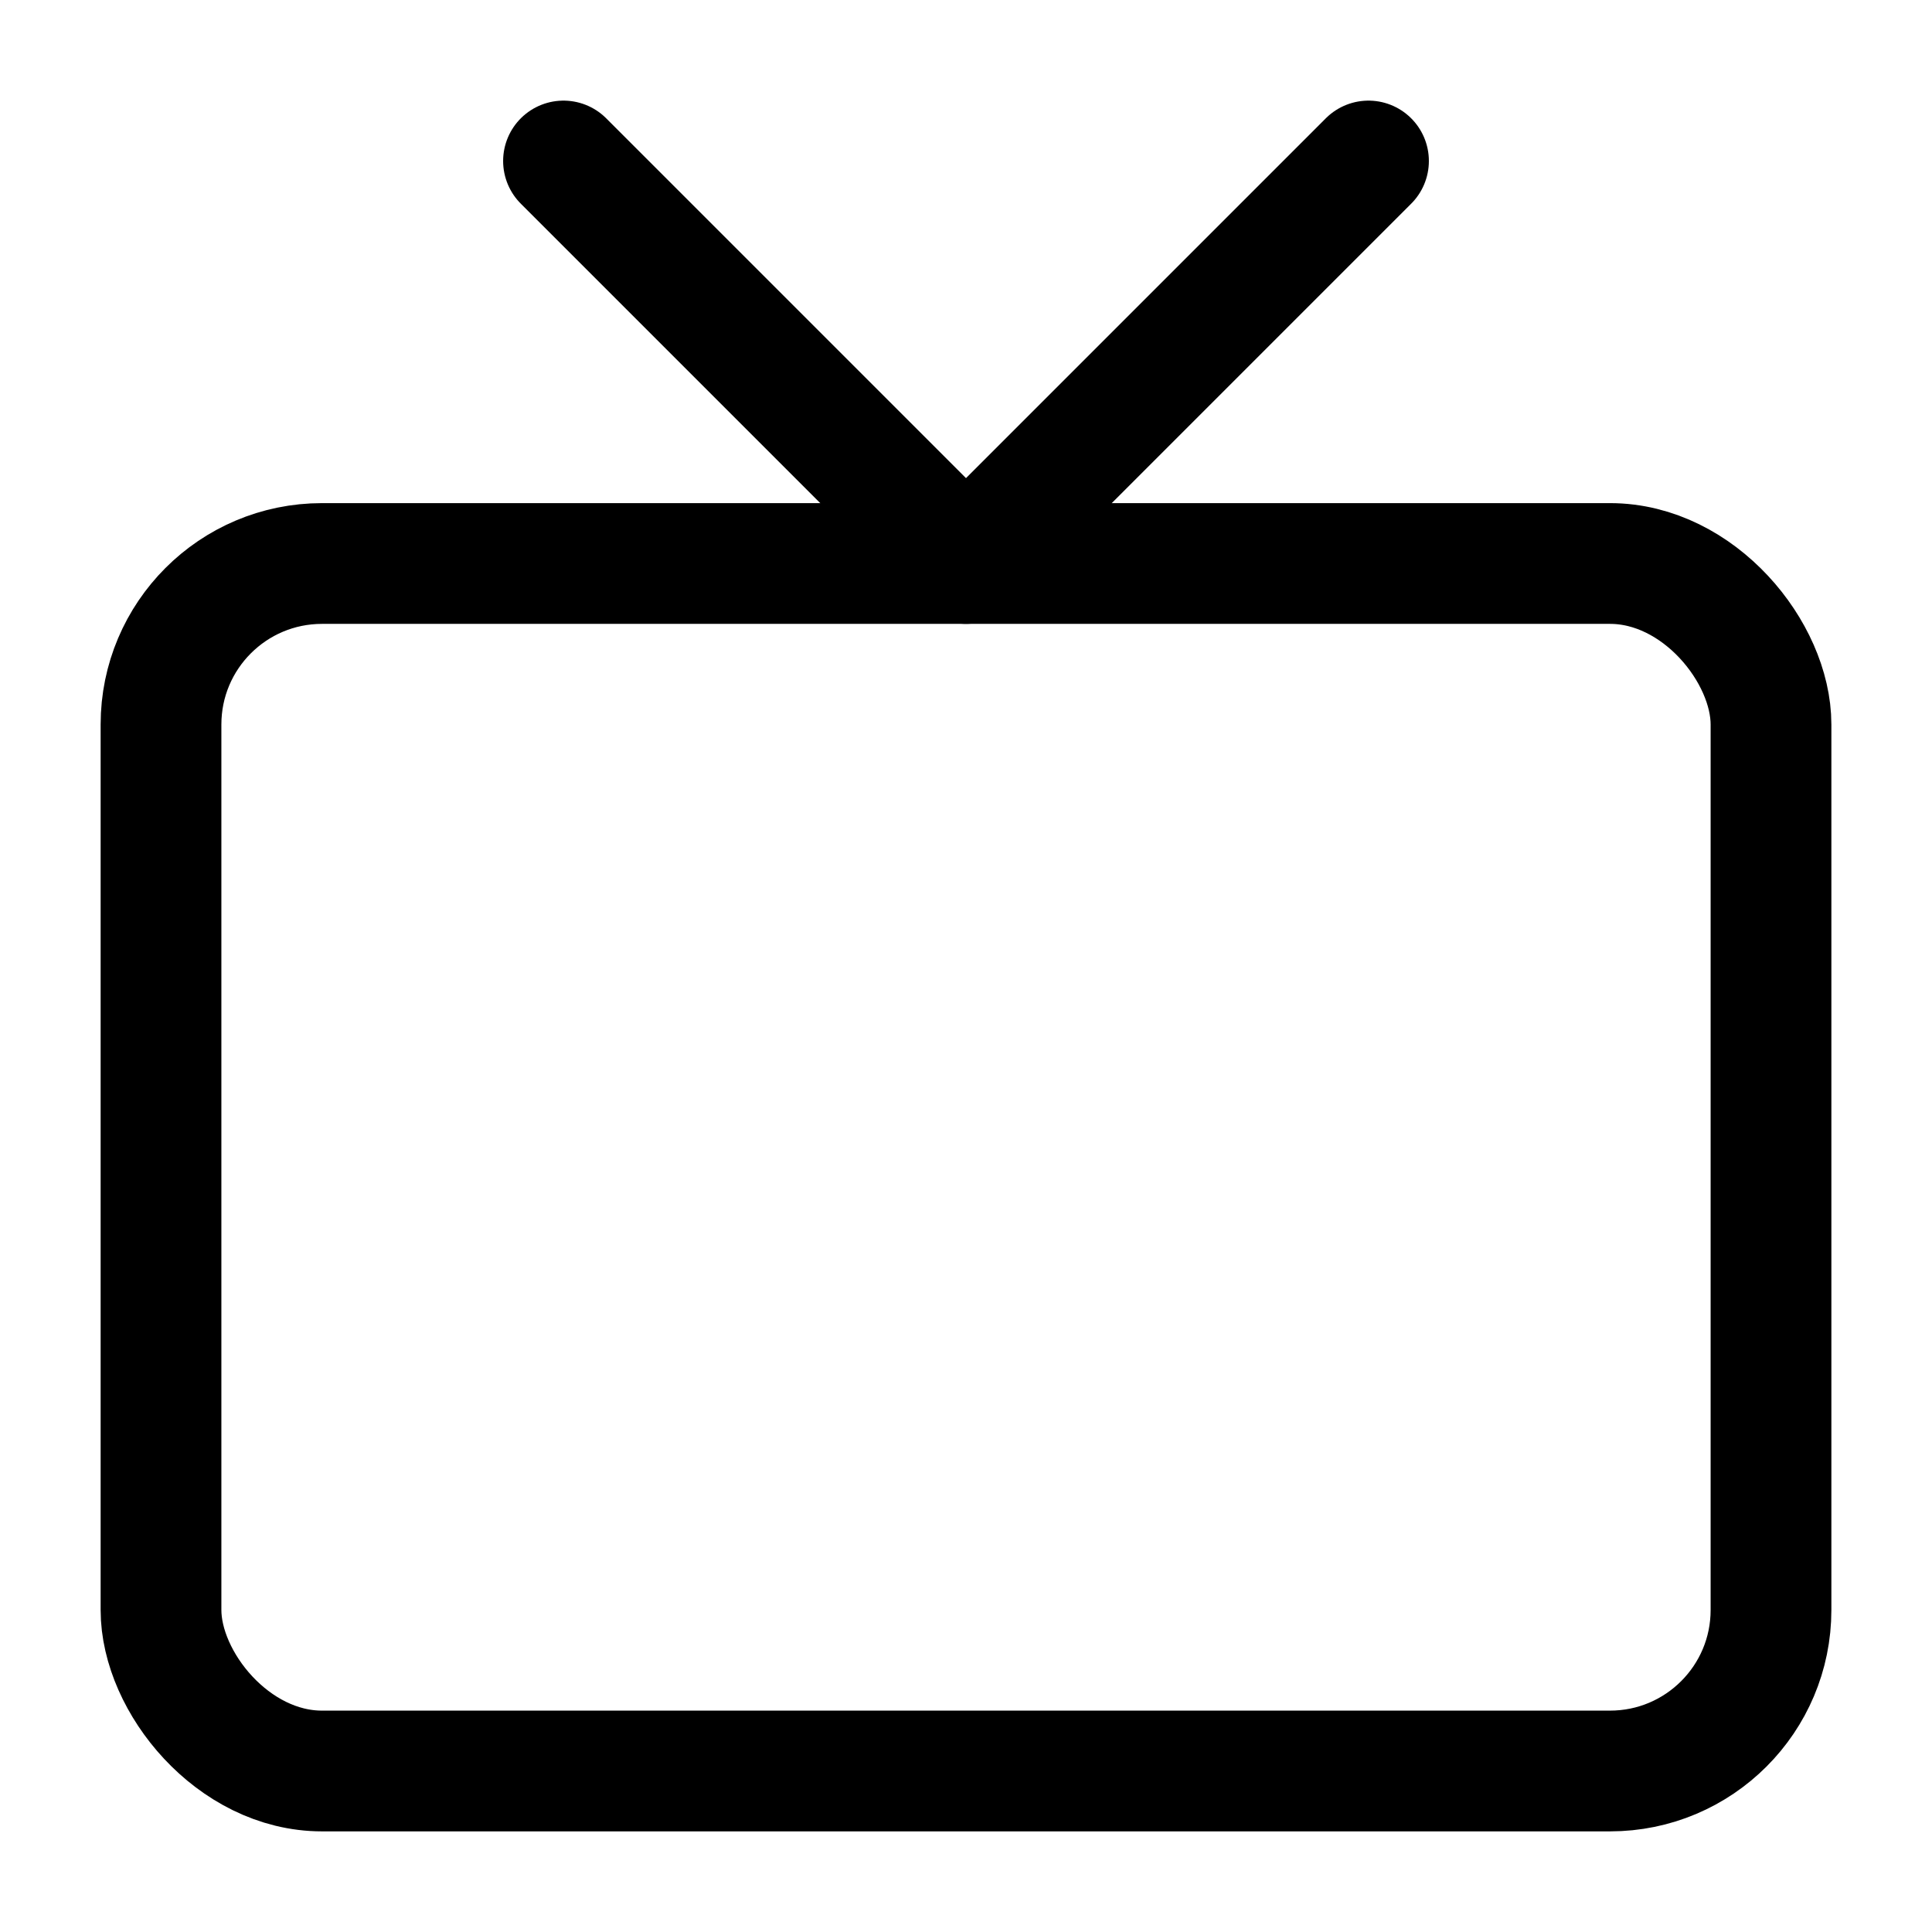 <svg xmlns="http://www.w3.org/2000/svg" width="24" height="24" fill="none" stroke="currentColor" stroke-linecap="round" stroke-linejoin="round" stroke-width="1.5" viewBox="0 0 24 24"><path d="m17 2-5 5-5-5"/><rect width="20" height="15" x="2" y="7" rx="2"/></svg>